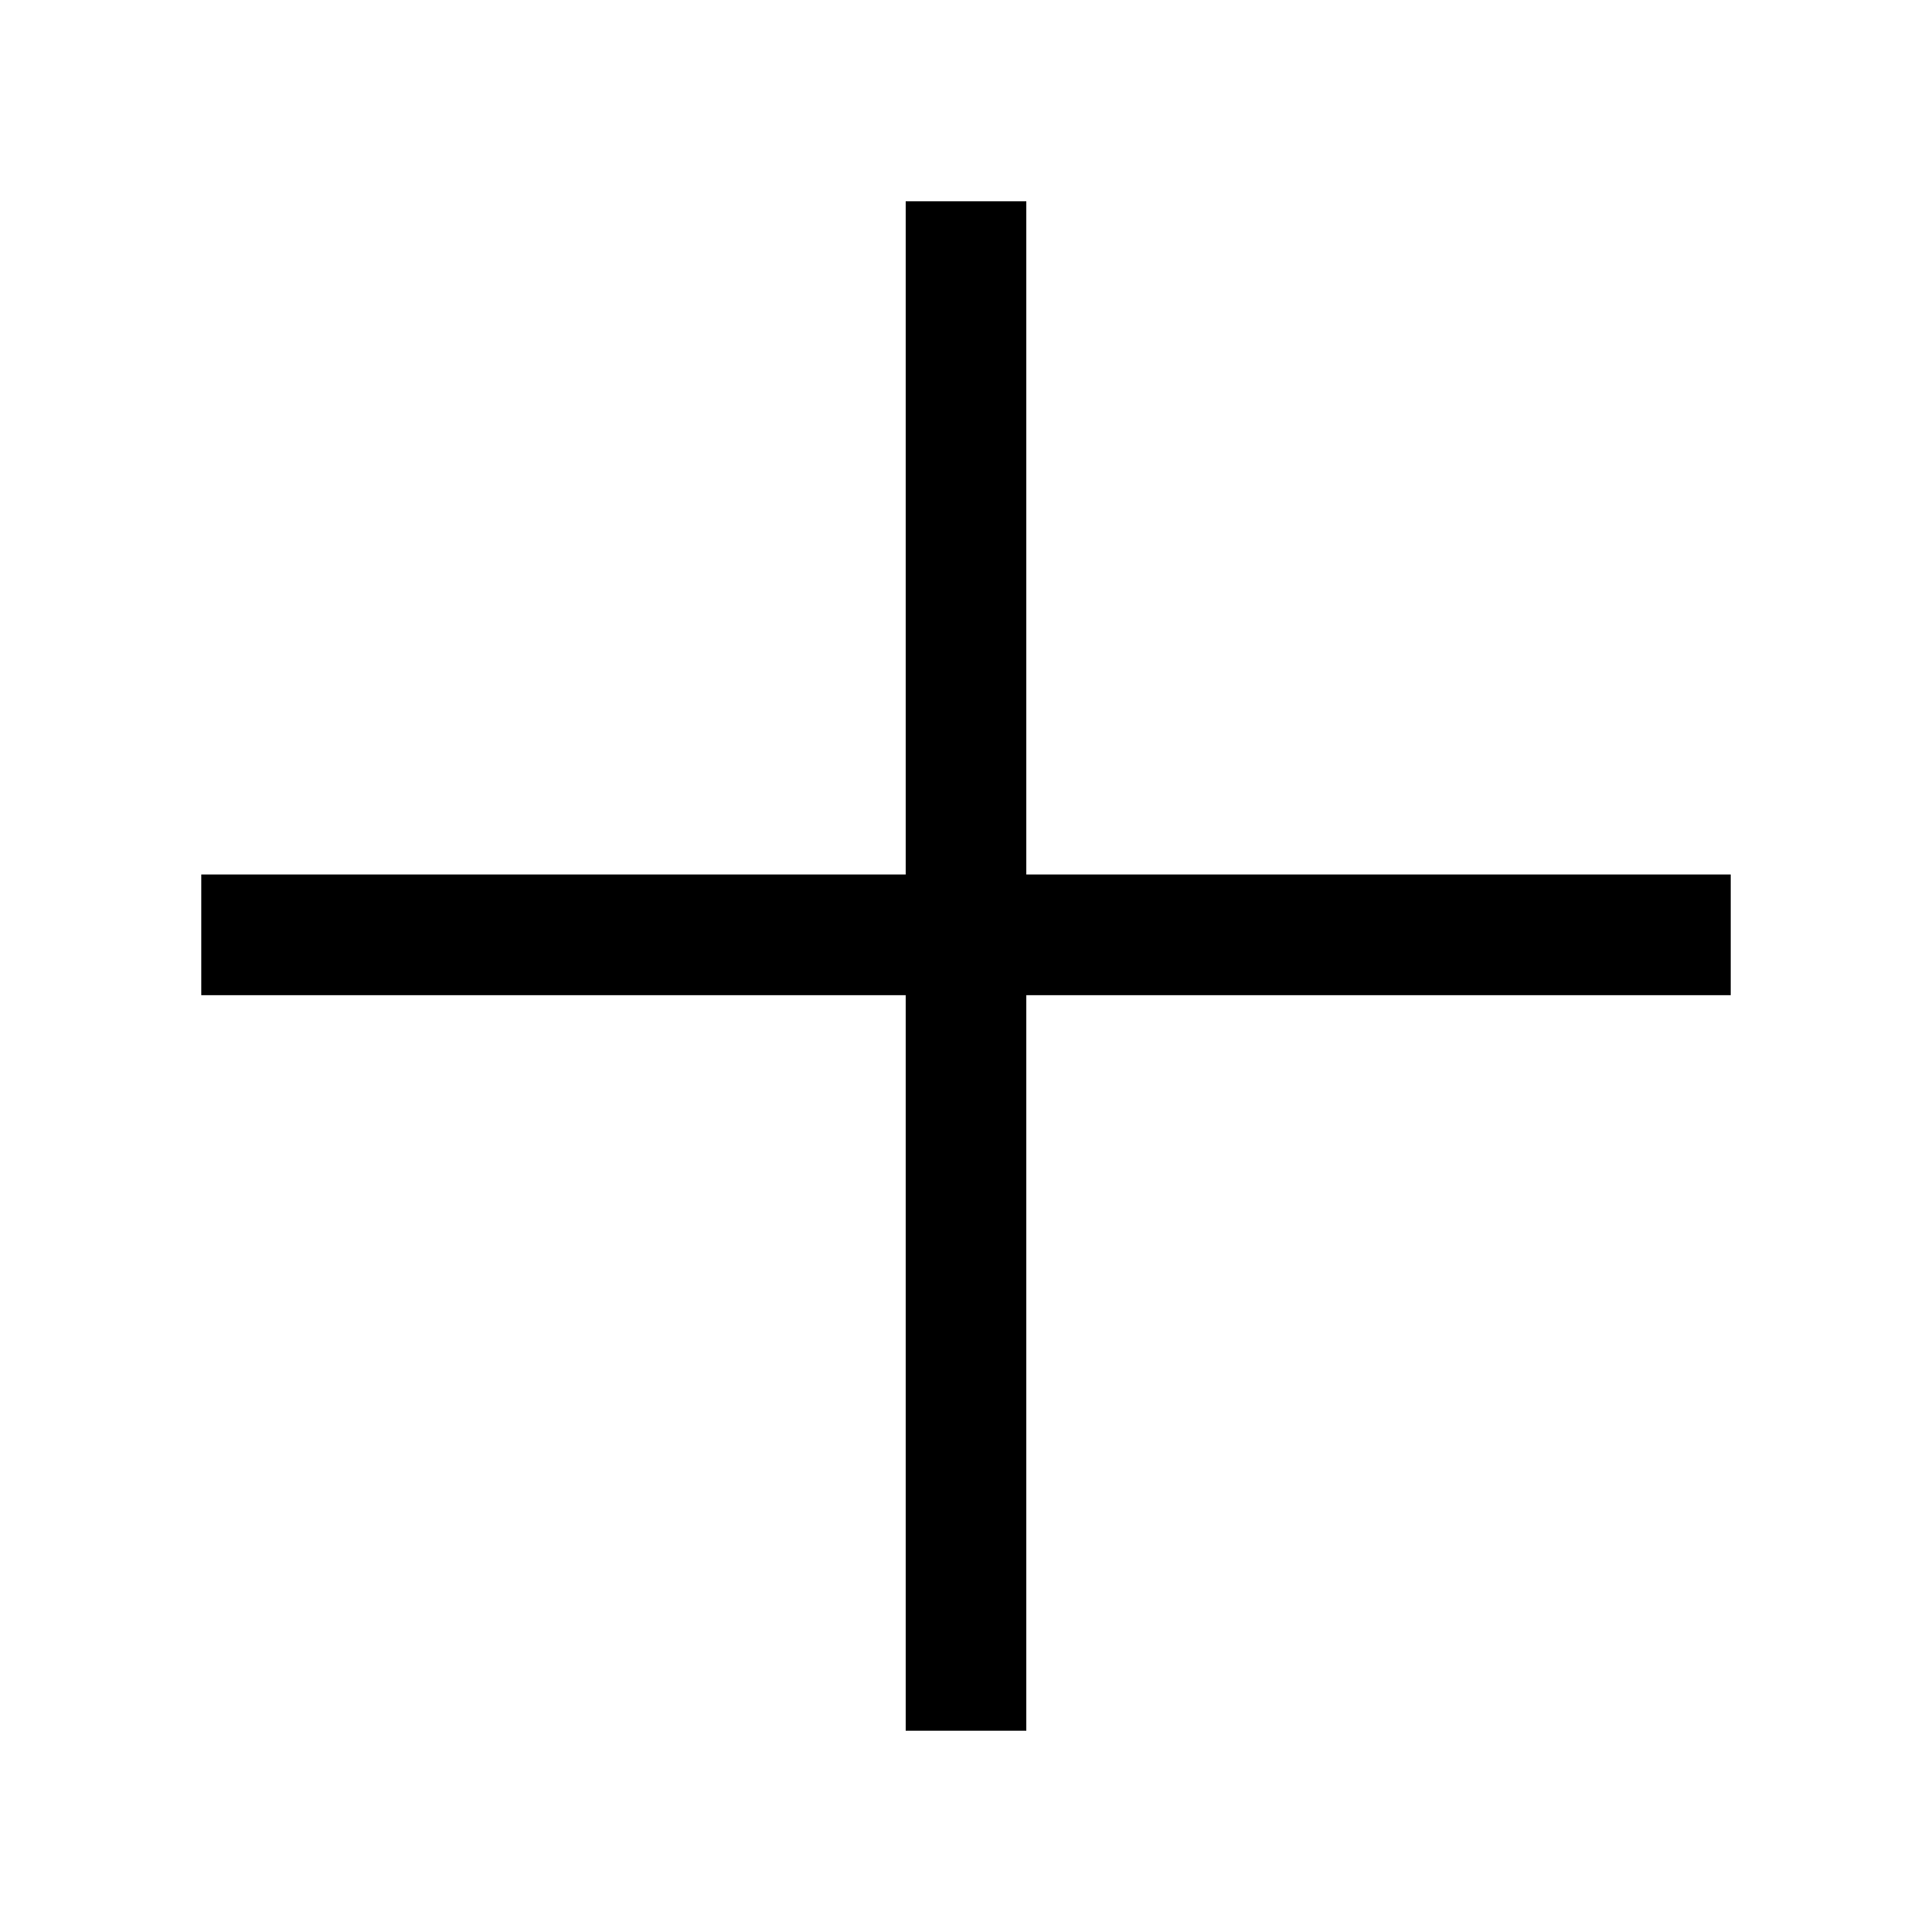 <svg viewBox="0 0 48 48" xmlns="http://www.w3.org/2000/svg" id="dsmIcon"><g id="Icon/48/plus" stroke-width="1" fill-rule="evenodd"><path d="M25.5 5v16.726H43v3H25.5V43h-3V24.726H5v-3h17.5V5h3z" id="Combined-Shape"/></g></svg>